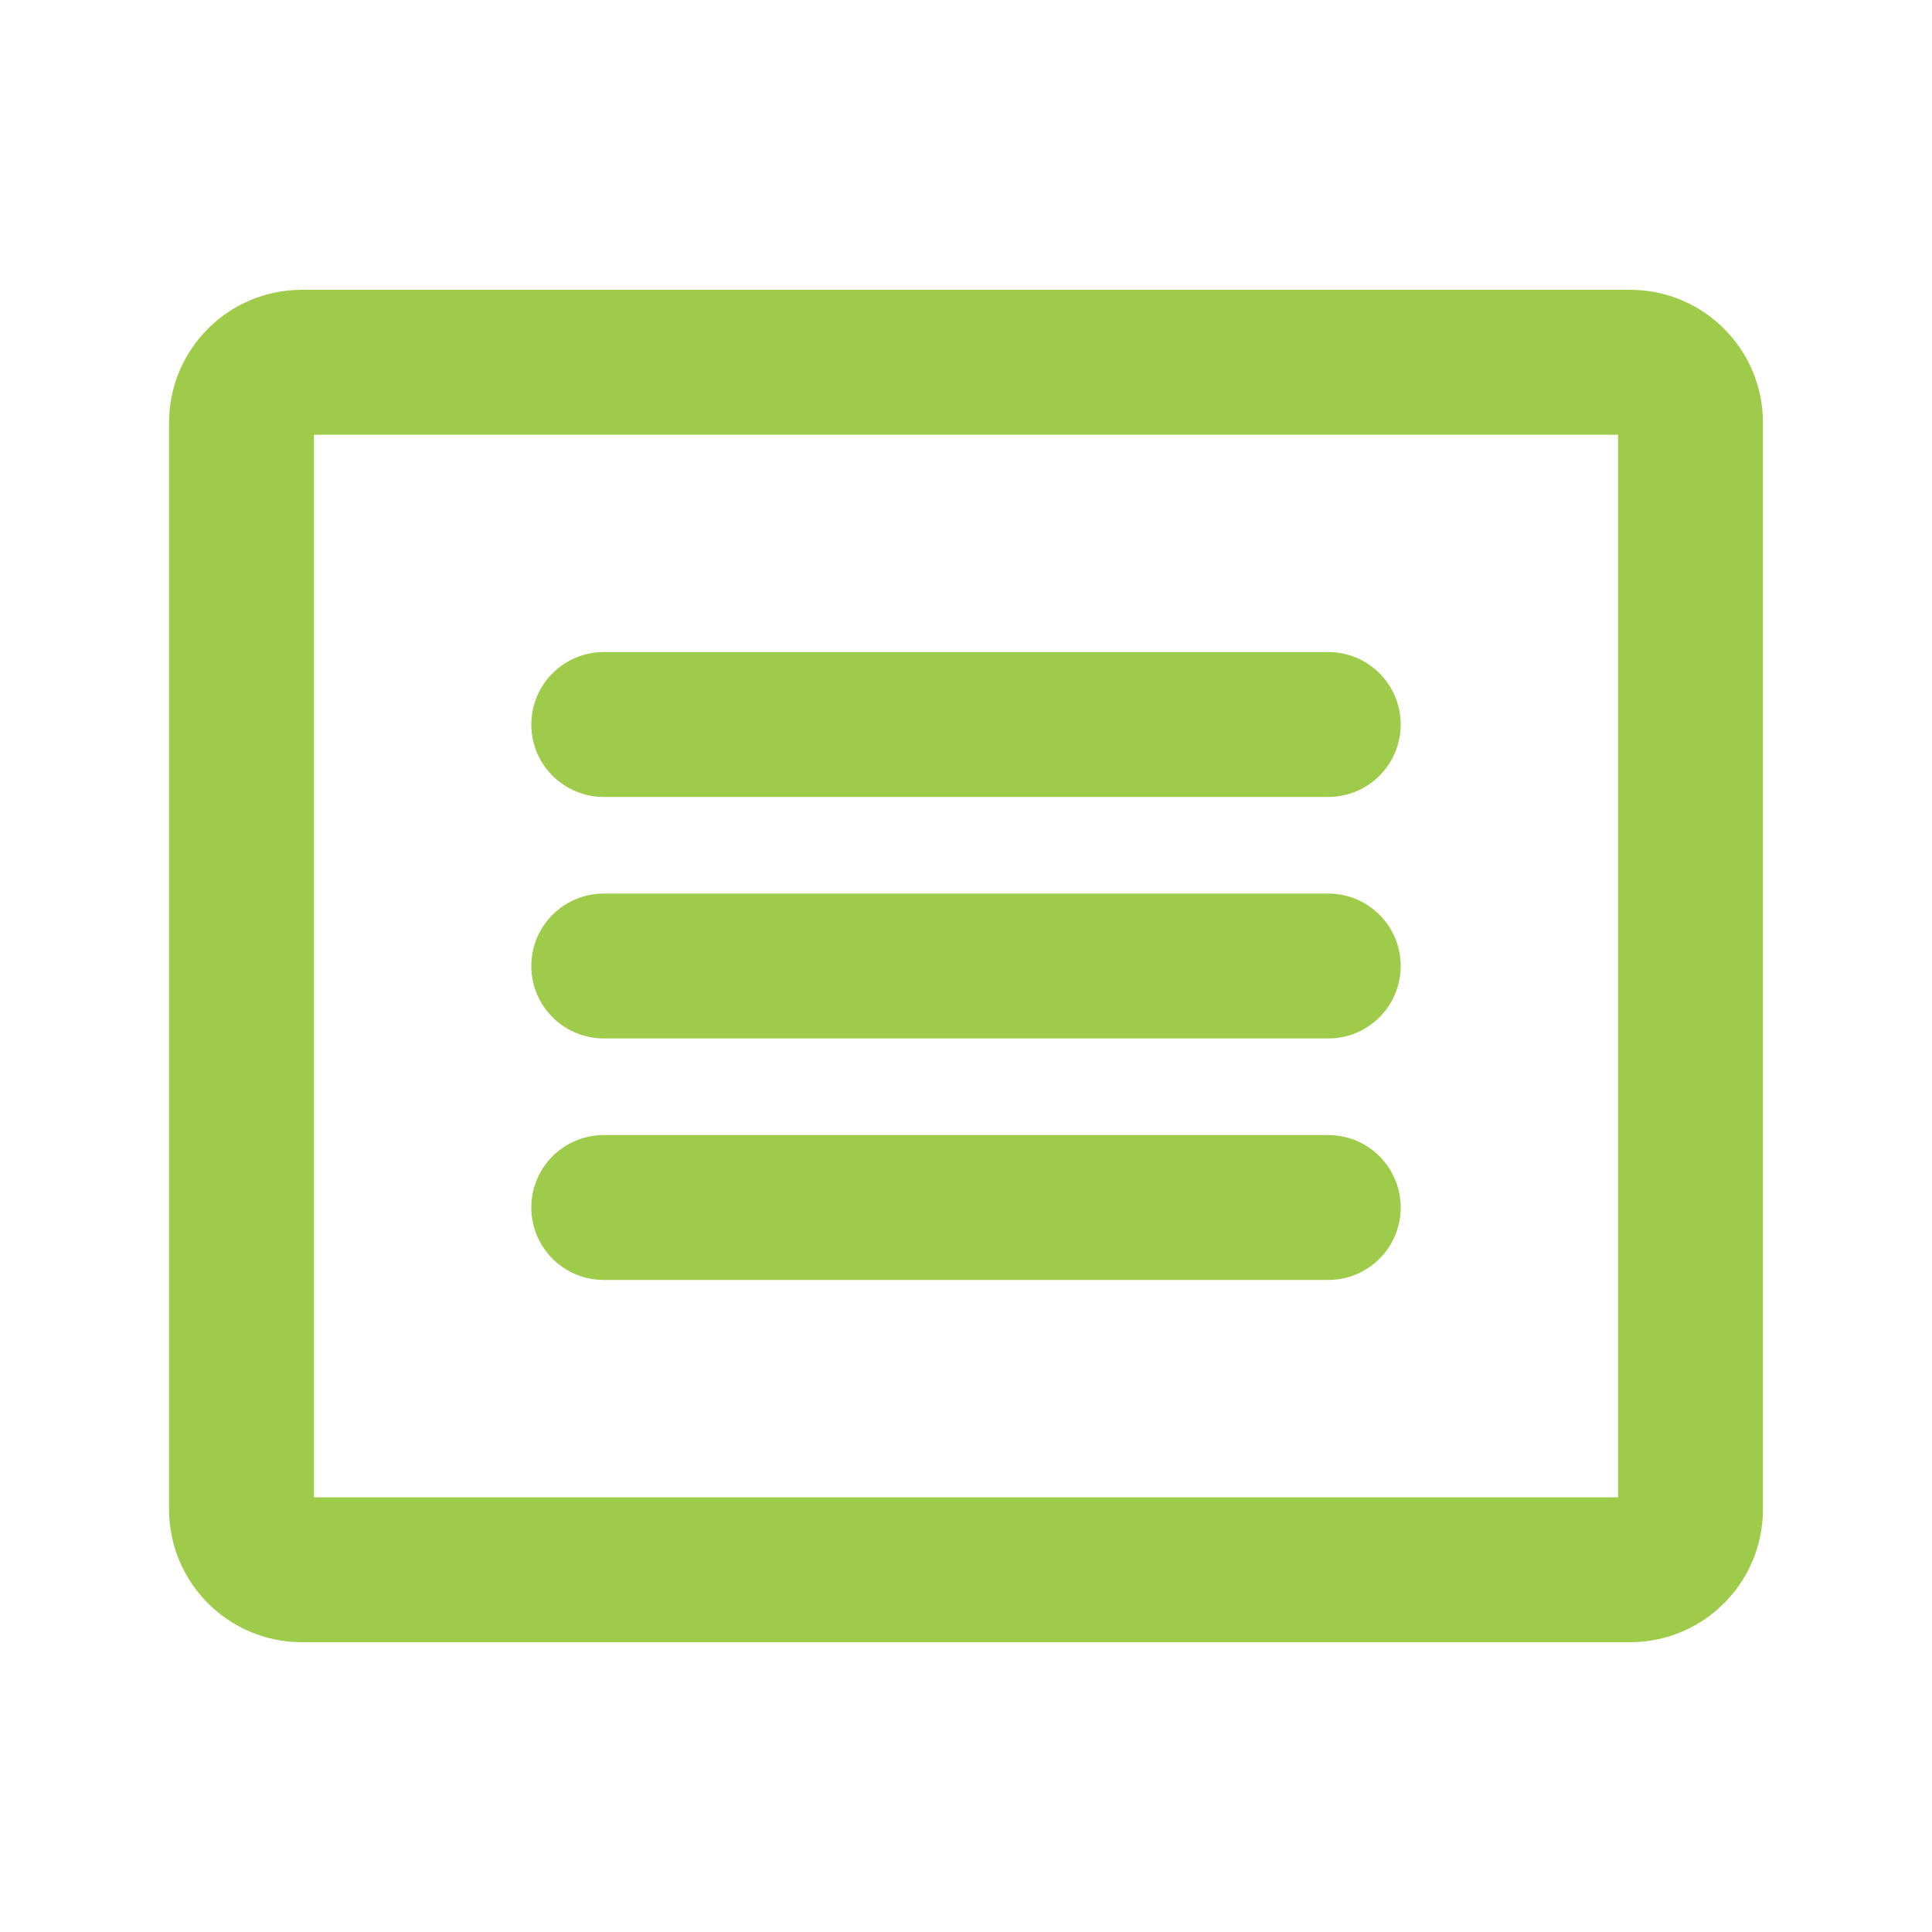 <svg width="20" height="20" viewBox="0 0 20 20" fill="none" xmlns="http://www.w3.org/2000/svg">
<g clip-path="url(#clip0_1062_98793)">
<path d="M16.875 3.75H3.125C2.78 3.75 2.5 4.03 2.5 4.375V15.625C2.5 15.97 2.78 16.25 3.125 16.25H16.875C17.22 16.25 17.5 15.97 17.5 15.625V4.375C17.5 4.03 17.22 3.75 16.875 3.75Z" stroke="#9ECC4A" stroke-width="1.5" stroke-linecap="round" stroke-linejoin="round"/>
<path d="M6.25 7.5H13.75" stroke="#9ECC4A" stroke-width="1.5" stroke-linecap="round" stroke-linejoin="round"/>
<path d="M6.25 10H13.75" stroke="#9ECC4A" stroke-width="1.5" stroke-linecap="round" stroke-linejoin="round"/>
<path d="M6.25 12.5H13.75" stroke="#9ECC4A" stroke-width="1.5" stroke-linecap="round" stroke-linejoin="round"/>
</g>
<defs>
<clipPath id="clip0_1062_98793">
<rect width="20" height="20" fill="white"/>
</clipPath>
</defs>
</svg>

